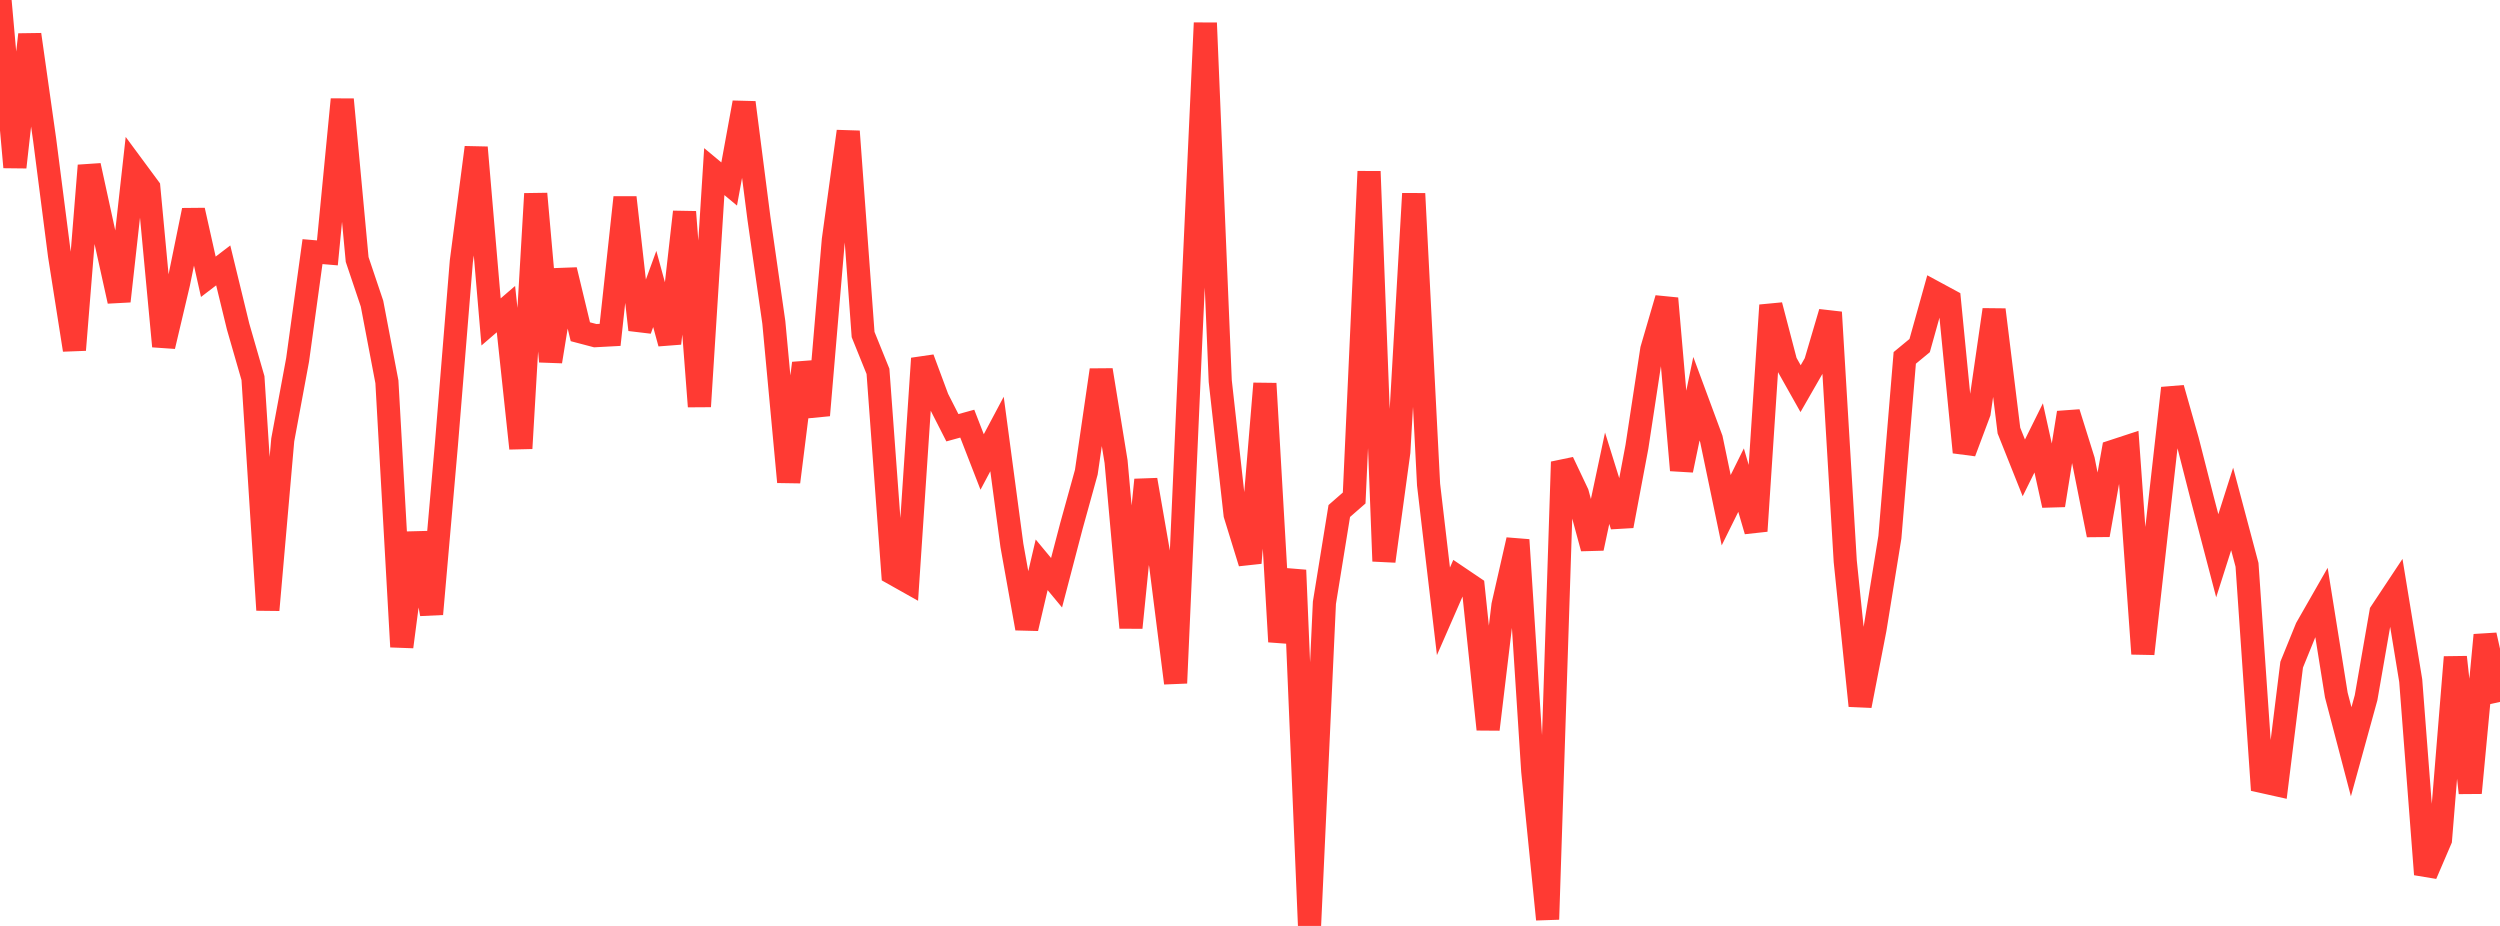 <?xml version="1.0" standalone="no"?>
<!DOCTYPE svg PUBLIC "-//W3C//DTD SVG 1.1//EN" "http://www.w3.org/Graphics/SVG/1.1/DTD/svg11.dtd">

<svg width="135" height="50" viewBox="0 0 135 50" preserveAspectRatio="none" 
  xmlns="http://www.w3.org/2000/svg"
  xmlns:xlink="http://www.w3.org/1999/xlink">


<polyline points="0.0, 0.0 0.804, 9.028 1.607, 1.867 2.411, 7.546 3.214, 13.792 4.018, 18.895 4.821, 8.94 5.625, 12.628 6.429, 16.263 7.232, 9.048 8.036, 10.136 8.839, 18.699 9.643, 15.293 10.446, 11.356 11.25, 14.946 12.054, 14.331 12.857, 17.632 13.661, 20.42 14.464, 32.94 15.268, 23.754 16.071, 19.43 16.875, 13.588 17.679, 13.656 18.482, 5.371 19.286, 14.011 20.089, 16.398 20.893, 20.618 21.696, 34.927 22.5, 28.78 23.304, 33.157 24.107, 23.995 24.911, 14.121 25.714, 7.964 26.518, 17.384 27.321, 16.692 28.125, 24.211 28.929, 10.464 29.732, 19.52 30.536, 14.578 31.339, 17.914 32.143, 18.126 32.946, 18.083 33.75, 10.663 34.554, 17.806 35.357, 15.605 36.161, 18.542 36.964, 11.444 37.768, 21.949 38.571, 9.267 39.375, 9.936 40.179, 5.539 40.982, 11.788 41.786, 17.405 42.589, 26.026 43.393, 19.614 44.196, 22.423 45.0, 12.961 45.804, 7.095 46.607, 18.065 47.411, 20.053 48.214, 30.96 49.018, 31.412 49.821, 19.358 50.625, 21.52 51.429, 23.098 52.232, 22.877 53.036, 24.947 53.839, 23.436 54.643, 29.454 55.446, 33.933 56.25, 30.499 57.054, 31.468 57.857, 28.4 58.661, 25.498 59.464, 19.982 60.268, 24.928 61.071, 33.894 61.875, 25.913 62.679, 30.539 63.482, 36.885 64.286, 18.698 65.089, 1.239 65.893, 20.578 66.696, 27.79 67.5, 30.395 68.304, 20.712 69.107, 34.652 69.911, 30.789 70.714, 50.0 71.518, 32.551 72.321, 27.594 73.125, 26.892 73.929, 9.259 74.732, 30.302 75.536, 24.408 76.339, 10.457 77.143, 26.17 77.946, 33.012 78.75, 31.172 79.554, 31.715 80.357, 39.384 81.161, 32.682 81.964, 29.155 82.768, 41.638 83.571, 49.645 84.375, 24.944 85.179, 26.642 85.982, 29.607 86.786, 25.824 87.589, 28.4 88.393, 24.132 89.196, 18.869 90.0, 16.117 90.804, 25.391 91.607, 21.531 92.411, 23.702 93.214, 27.551 94.018, 25.926 94.821, 28.673 95.625, 16.484 96.429, 19.561 97.232, 20.988 98.036, 19.588 98.839, 16.864 99.643, 30.307 100.446, 38.11 101.25, 33.968 102.054, 29.006 102.857, 19.326 103.661, 18.662 104.464, 15.787 105.268, 16.222 106.071, 24.422 106.875, 22.278 107.679, 16.727 108.482, 23.251 109.286, 25.266 110.089, 23.646 110.893, 27.286 111.696, 22.286 112.5, 24.855 113.304, 28.89 114.107, 24.372 114.911, 24.108 115.714, 35.304 116.518, 28.102 117.321, 20.961 118.125, 23.796 118.929, 26.948 119.732, 30.011 120.536, 27.484 121.339, 30.502 122.143, 42.197 122.946, 42.376 123.75, 35.891 124.554, 33.914 125.357, 32.51 126.161, 37.534 126.964, 40.595 127.768, 37.676 128.571, 33.065 129.375, 31.853 130.179, 36.754 130.982, 47.215 131.786, 45.342 132.589, 35.487 133.393, 42.815 134.196, 34.294 135.0, 37.904" fill="none" stroke="#ff3a33" stroke-width="1.25"/>

</svg>